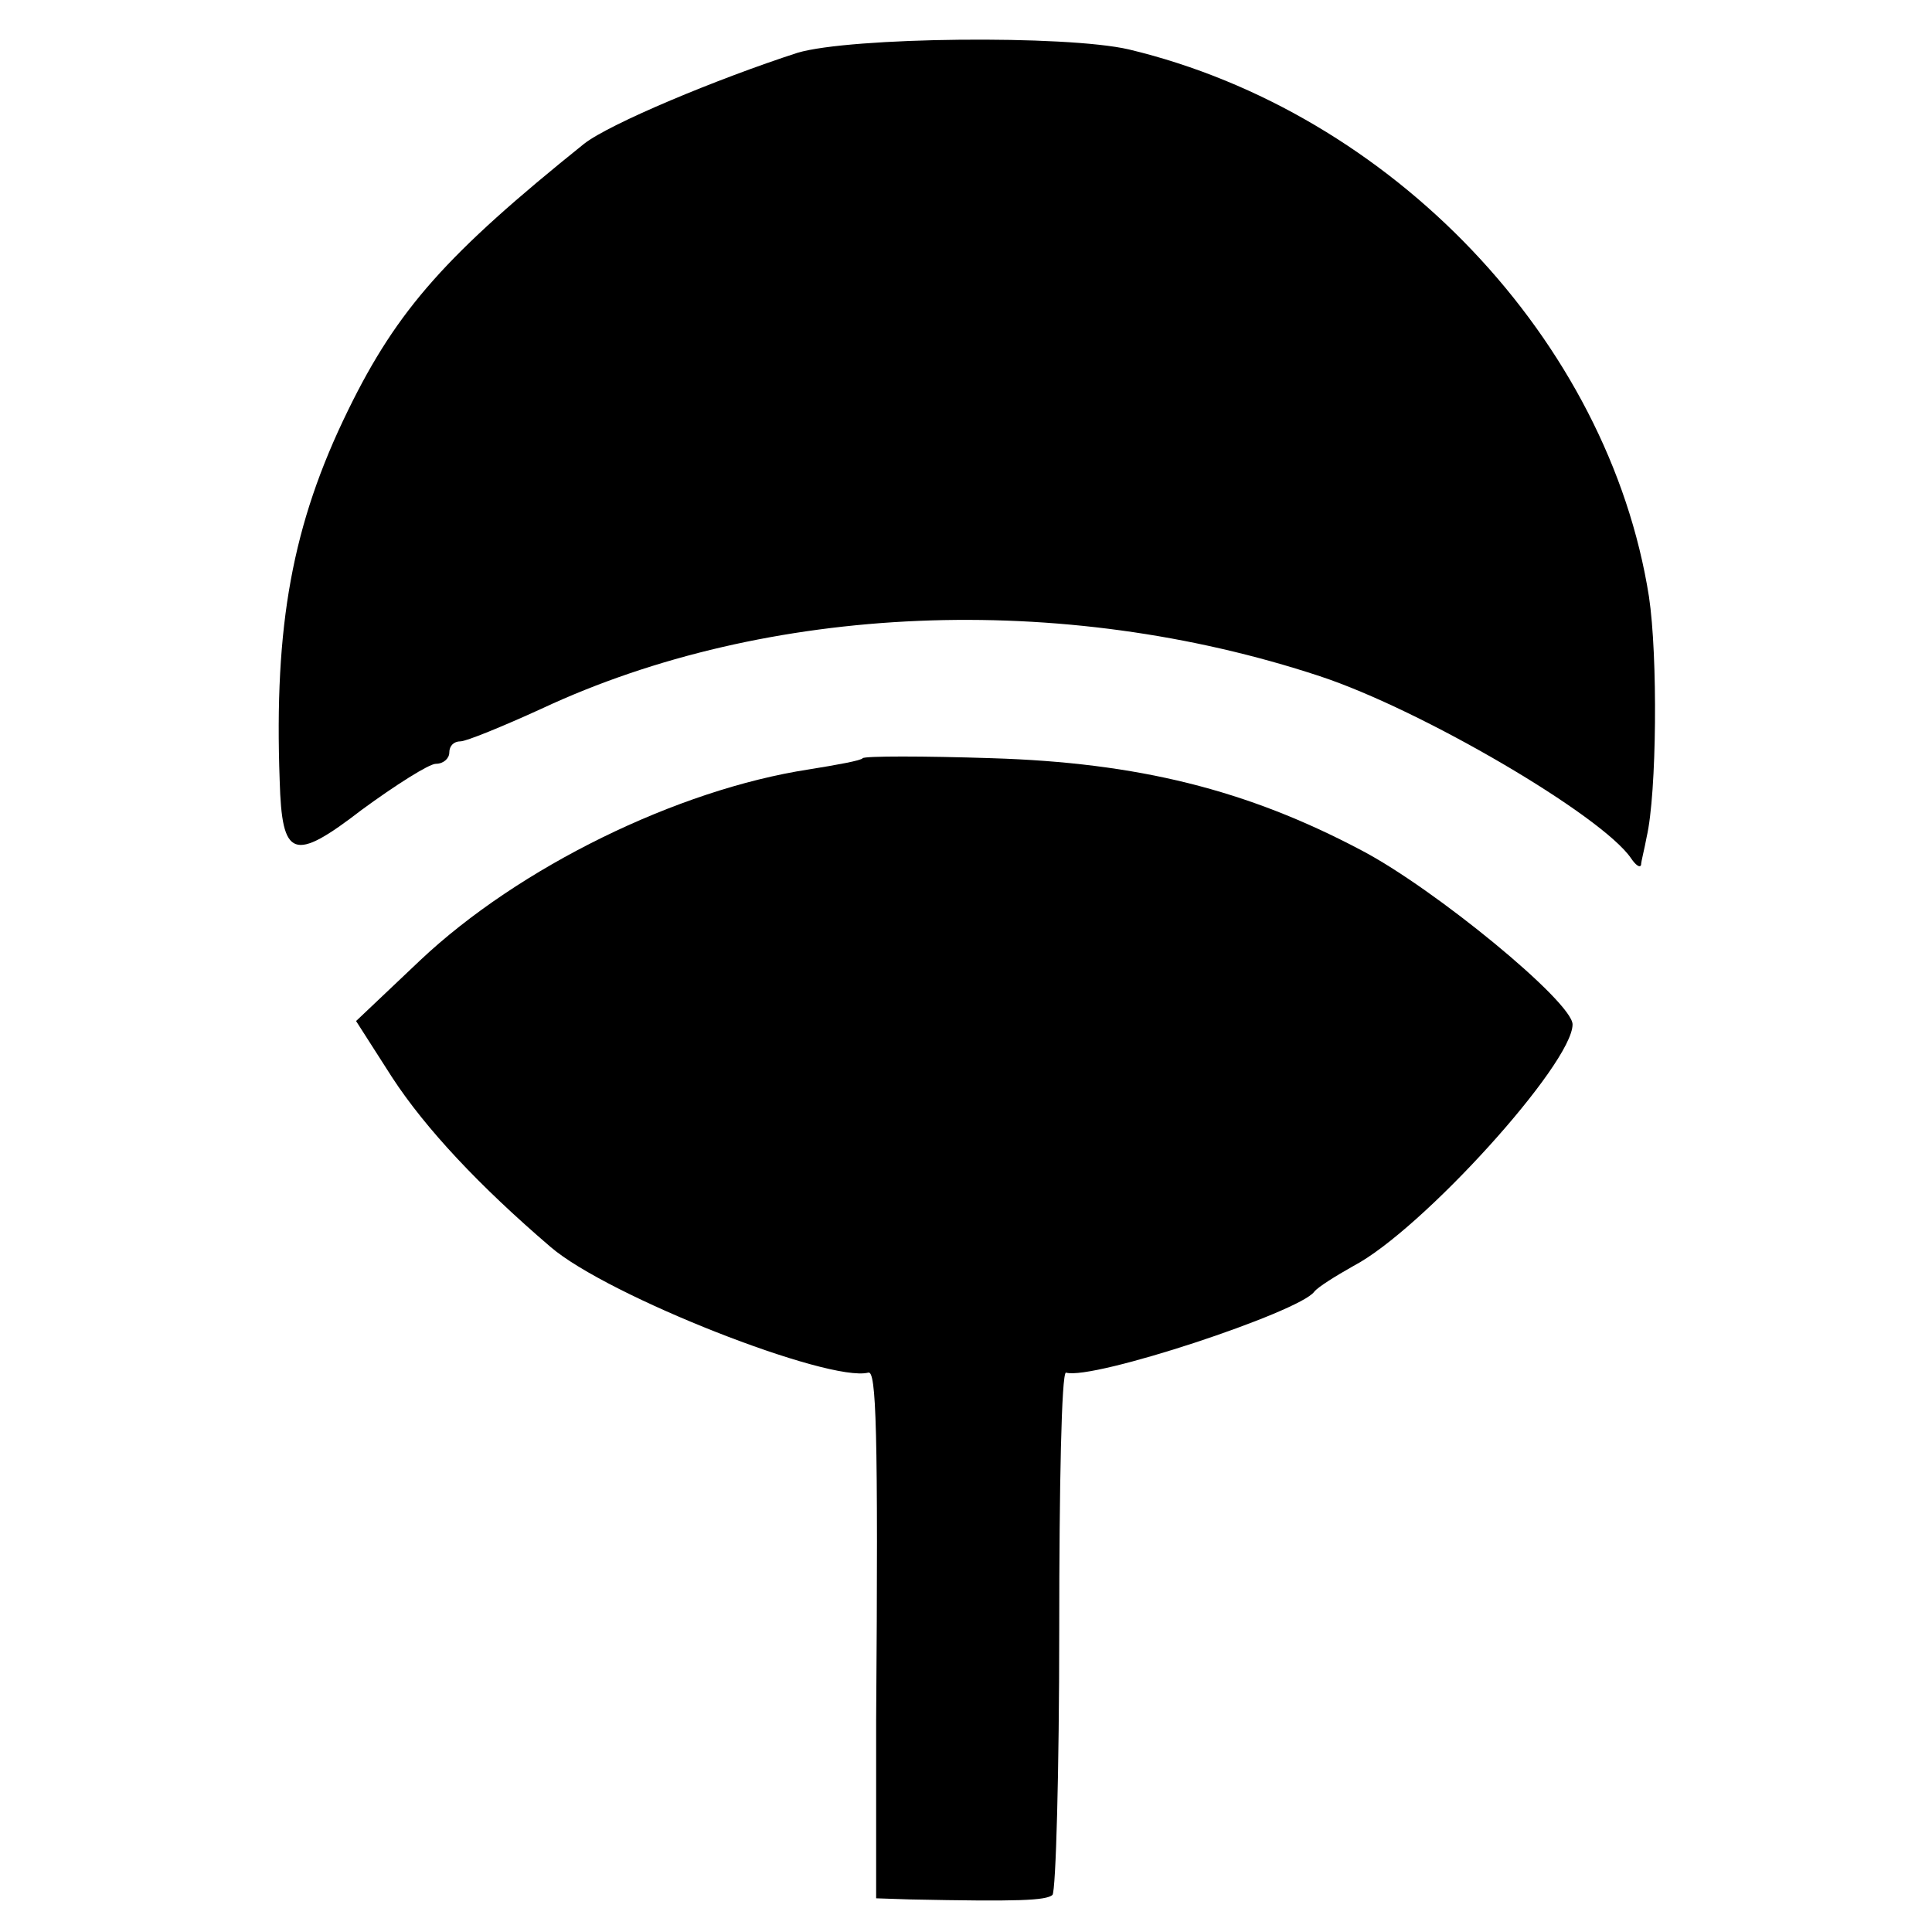 <?xml version="1.0" standalone="no"?>
<!DOCTYPE svg PUBLIC "-//W3C//DTD SVG 20010904//EN"
 "http://www.w3.org/TR/2001/REC-SVG-20010904/DTD/svg10.dtd">
<svg version="1.0" xmlns="http://www.w3.org/2000/svg"
 width="172pt" height="172pt" viewBox="0 0 172 172"
 preserveAspectRatio="xMidYMid meet">
<g transform="translate(0,172) scale(0.1,-0.1)"
fill="#000000" stroke="none">
<path d="M710 1673 c-71 -23 -167 -63 -190 -81 -122 -98 -166 -147 -210 -237
-50 -102 -66 -192 -61 -330 2 -69 12 -73 73 -26 30 22 60 41 66 41 7 0 12 5
12 10 0 6 4 10 10 10 5 0 37 13 72 29 201 94 463 105 693 29 91 -30 251 -124
277 -162 4 -6 8 -9 9 -6 0 3 3 14 5 25 9 39 10 161 2 214 -36 228 -229 431
-463 487 -56 13 -248 11 -295 -3z"/>
<path d="M768 1045 c-1 -2 -23 -6 -48 -10 -117 -18 -258 -87 -346 -170 l-57
-54 32 -50 c30 -46 78 -97 141 -151 51 -44 248 -121 283 -112 7 2 9 -47 7
-310 l0 -158 30 -1 c97 -2 121 -1 127 4 3 4 6 110 6 236 0 127 2 229 6 229 24
-7 208 54 221 72 3 4 19 14 35 23 61 32 195 180 195 215 0 20 -123 121 -188
155 -102 54 -199 78 -329 82 -61 2 -113 2 -115 0z"/>
</g>
</svg>
